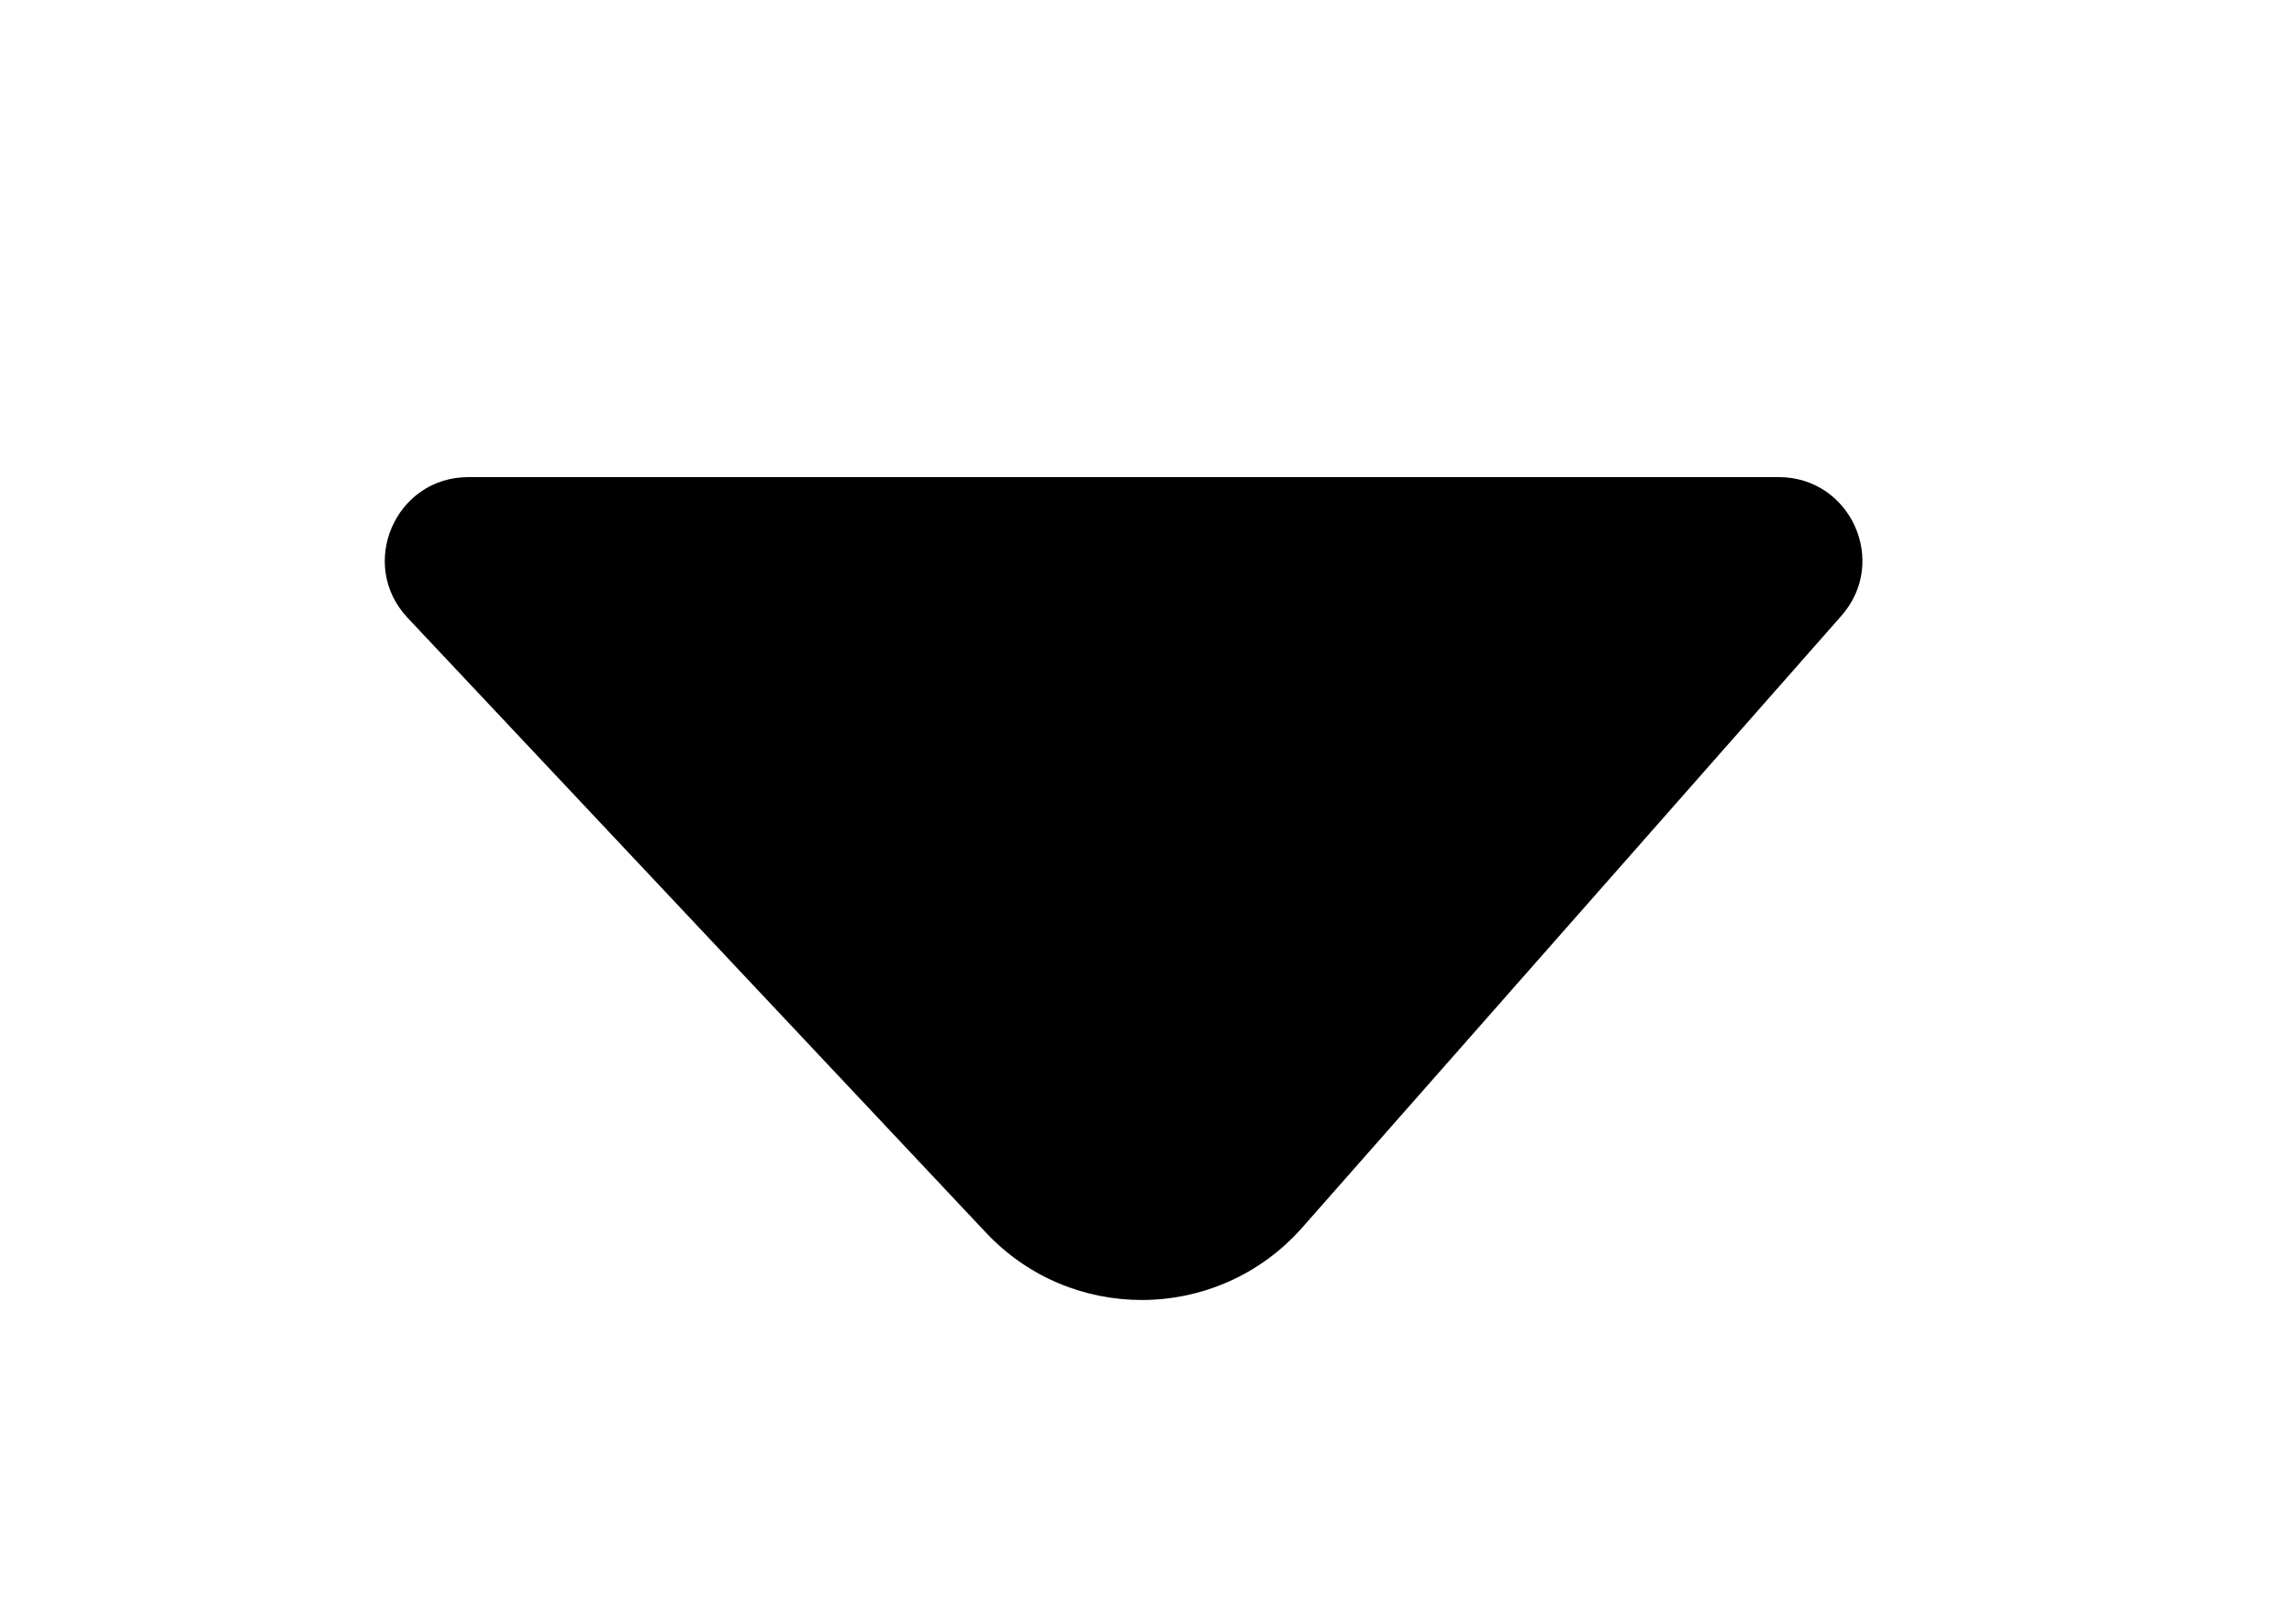 <?xml version="1.0" encoding="utf-8"?>
<!-- Generator: Adobe Illustrator 23.0.0, SVG Export Plug-In . SVG Version: 6.00 Build 0)  -->
<svg version="1.1" id="Capa_1" xmlns="http://www.w3.org/2000/svg" xmlns:xlink="http://www.w3.org/1999/xlink" x="0px" y="0px"
	 viewBox="0 0 500 354" style="enable-background:new 0 0 500 354;" xml:space="preserve">
<g>
	<path d="M248.87,282.88c-12.85,0-24.79-5.16-33.59-14.52L89.21,134.33c-4.92-5.23-6.2-12.56-3.35-19.15
		c2.85-6.59,9.07-10.68,16.25-10.68h285.6c7.05,0,13.23,3.99,16.13,10.41s1.81,13.7-2.85,18.99l-117.5,133.34
		C274.73,277.18,262.11,282.88,248.87,282.88z"/>
	<path d="M387.7,105c6.85,0,12.86,3.88,15.68,10.12c2.82,6.24,1.76,13.31-2.77,18.45l-117.5,133.34
		c-8.66,9.83-21.14,15.46-34.24,15.46c-12.71,0-24.52-5.1-33.23-14.37L89.58,133.98c-4.78-5.08-6.03-12.21-3.26-18.61
		c2.77-6.4,8.82-10.38,15.79-10.38H387.7 M387.7,104h-285.6c-15.95,0-24.18,19.05-13.26,30.67l126.06,134.02
		c9.22,9.81,21.6,14.68,33.96,14.68c12.87,0,25.72-5.29,34.99-15.8l117.5-133.34C411.72,122.48,403.37,104,387.7,104L387.7,104z"/>
</g>
</svg>
